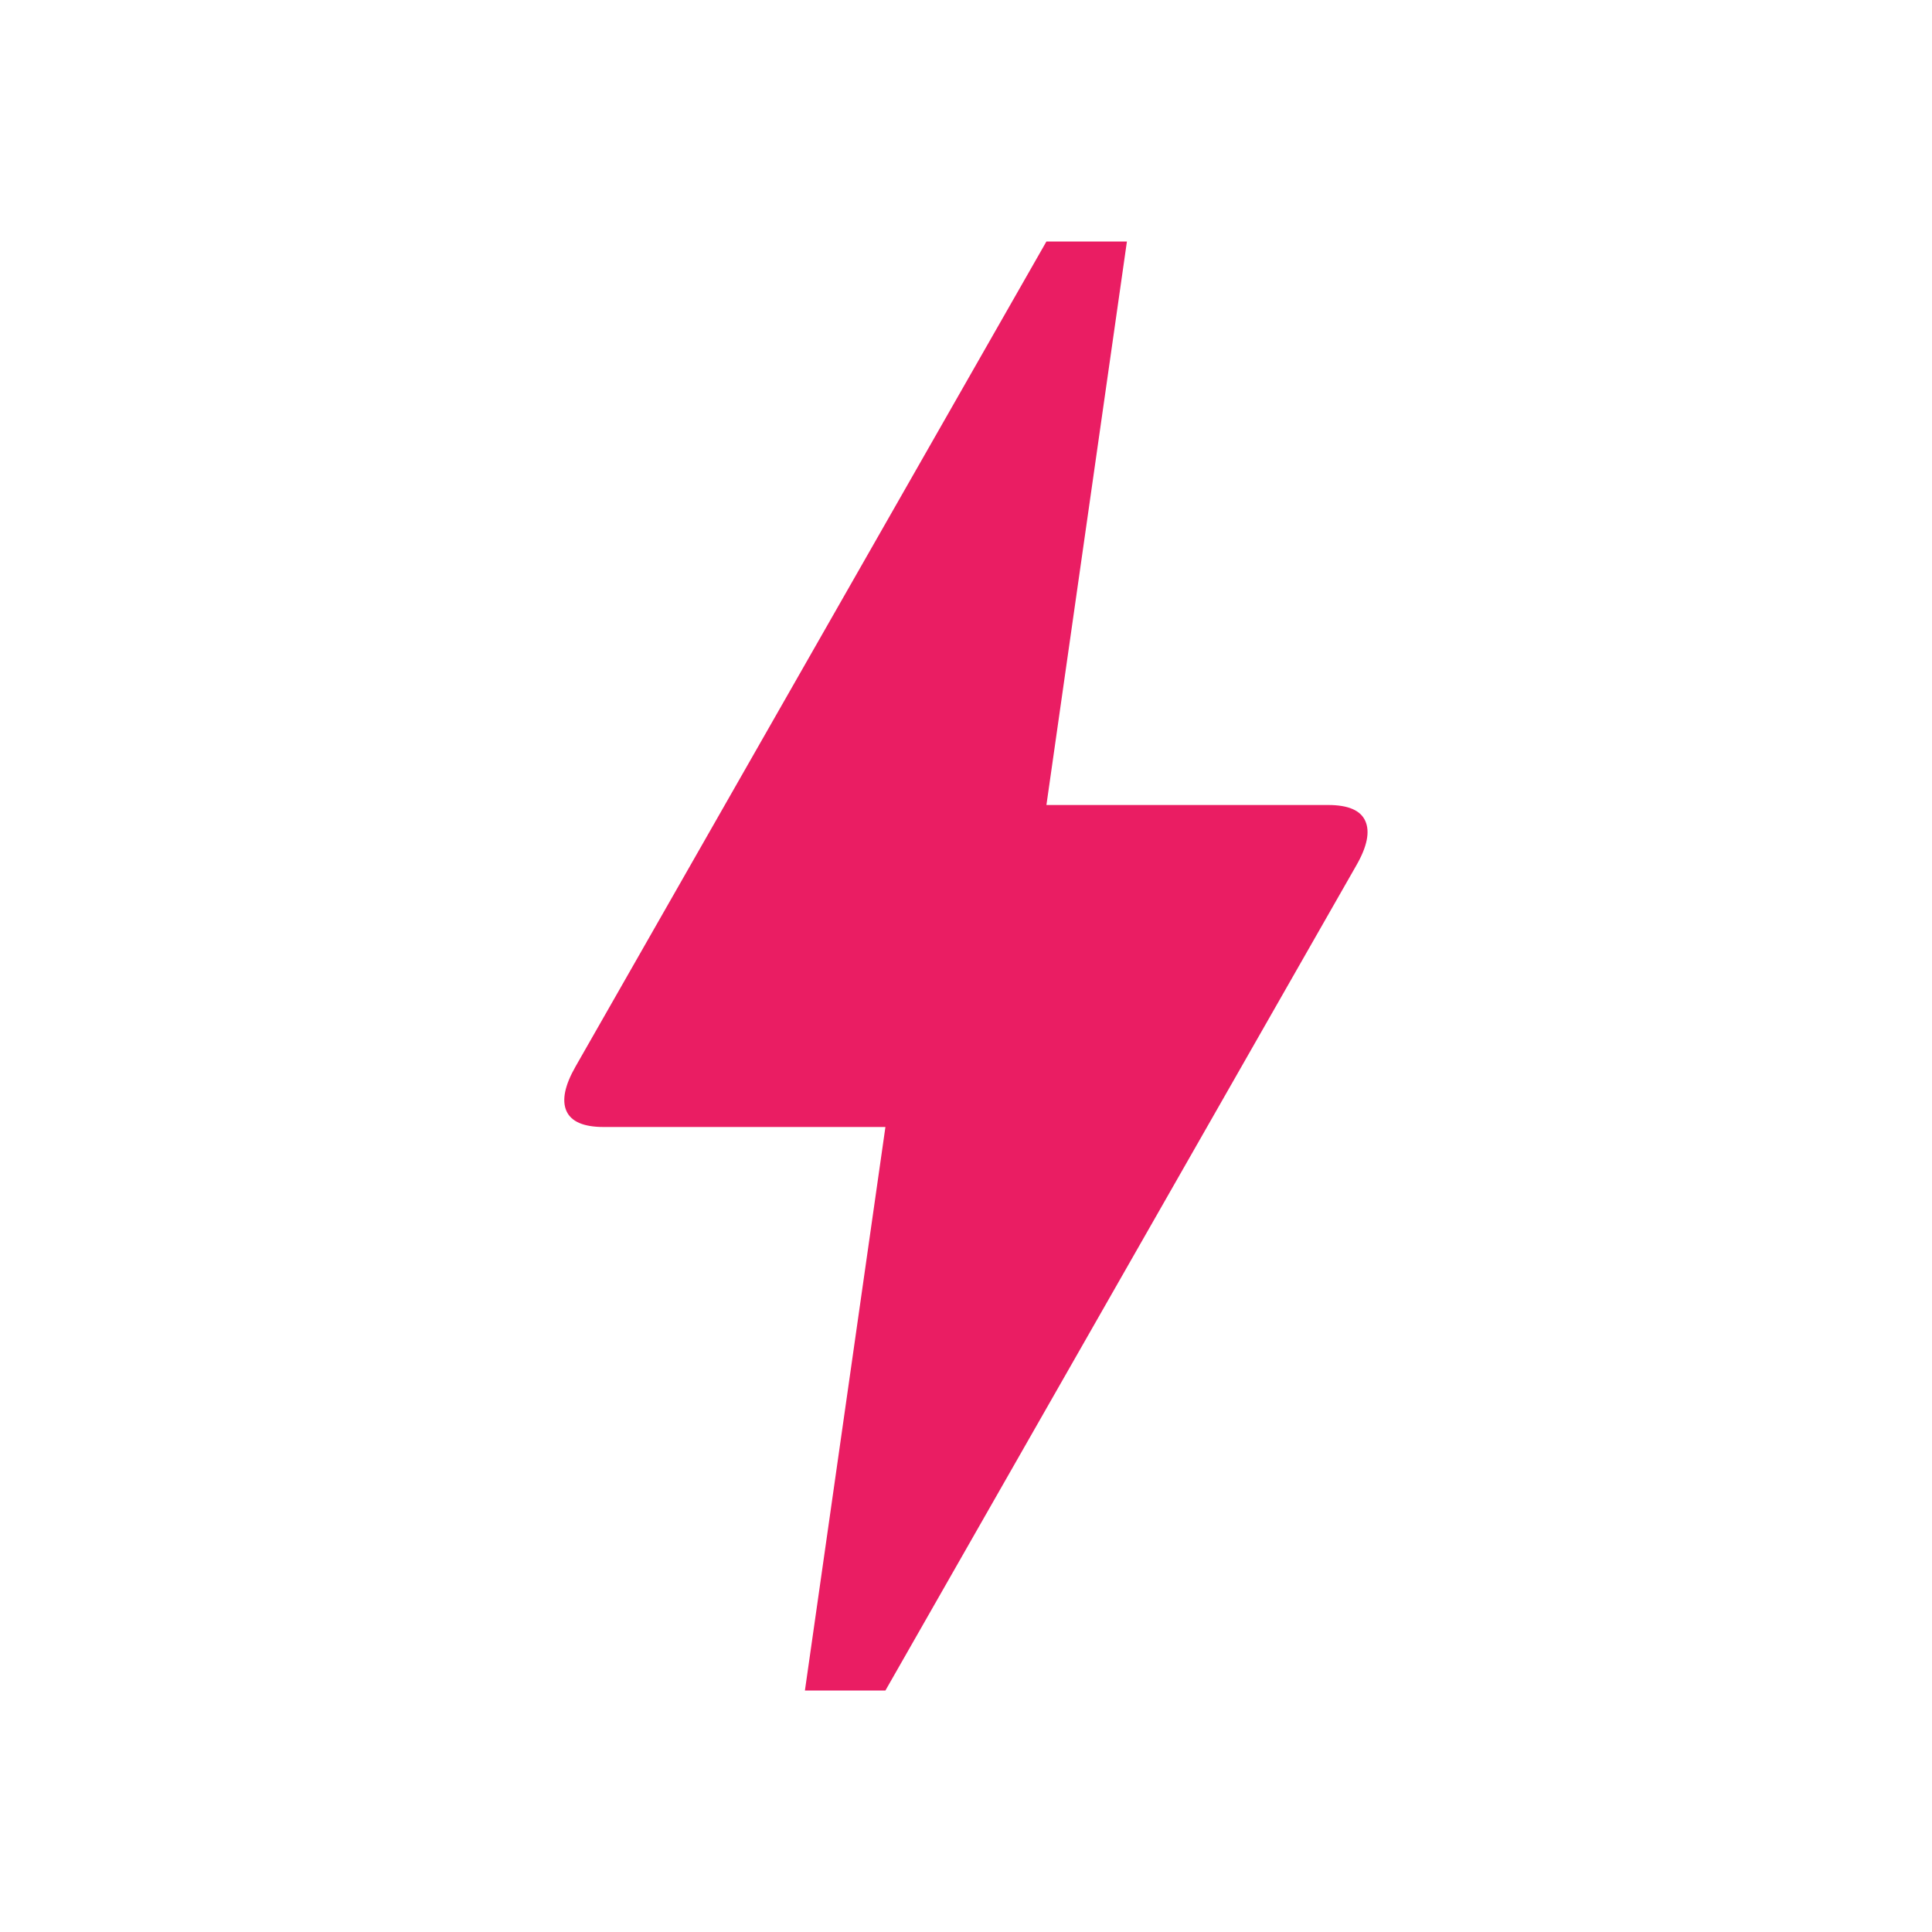 <svg width="24" height="24" viewBox="0 0 24 24" fill="none" xmlns="http://www.w3.org/2000/svg">
<mask id="mask0_16585_33924" style="mask-type:alpha" maskUnits="userSpaceOnUse" x="0" y="0" width="24" height="24">
<rect width="24" height="24" fill="#D9D9D9"/>
</mask>
<g mask="url(#mask0_16585_33924)">
<path d="M9.999 21L10.999 14H7.499C7.249 14 7.095 13.933 7.036 13.8C6.978 13.667 7.016 13.483 7.149 13.25L12.999 3H13.999L12.999 10H16.499C16.749 10 16.903 10.067 16.961 10.2C17.02 10.333 16.983 10.517 16.849 10.75L10.999 21H9.999Z" fill="#EA1D63"/>
</g>
</svg>
